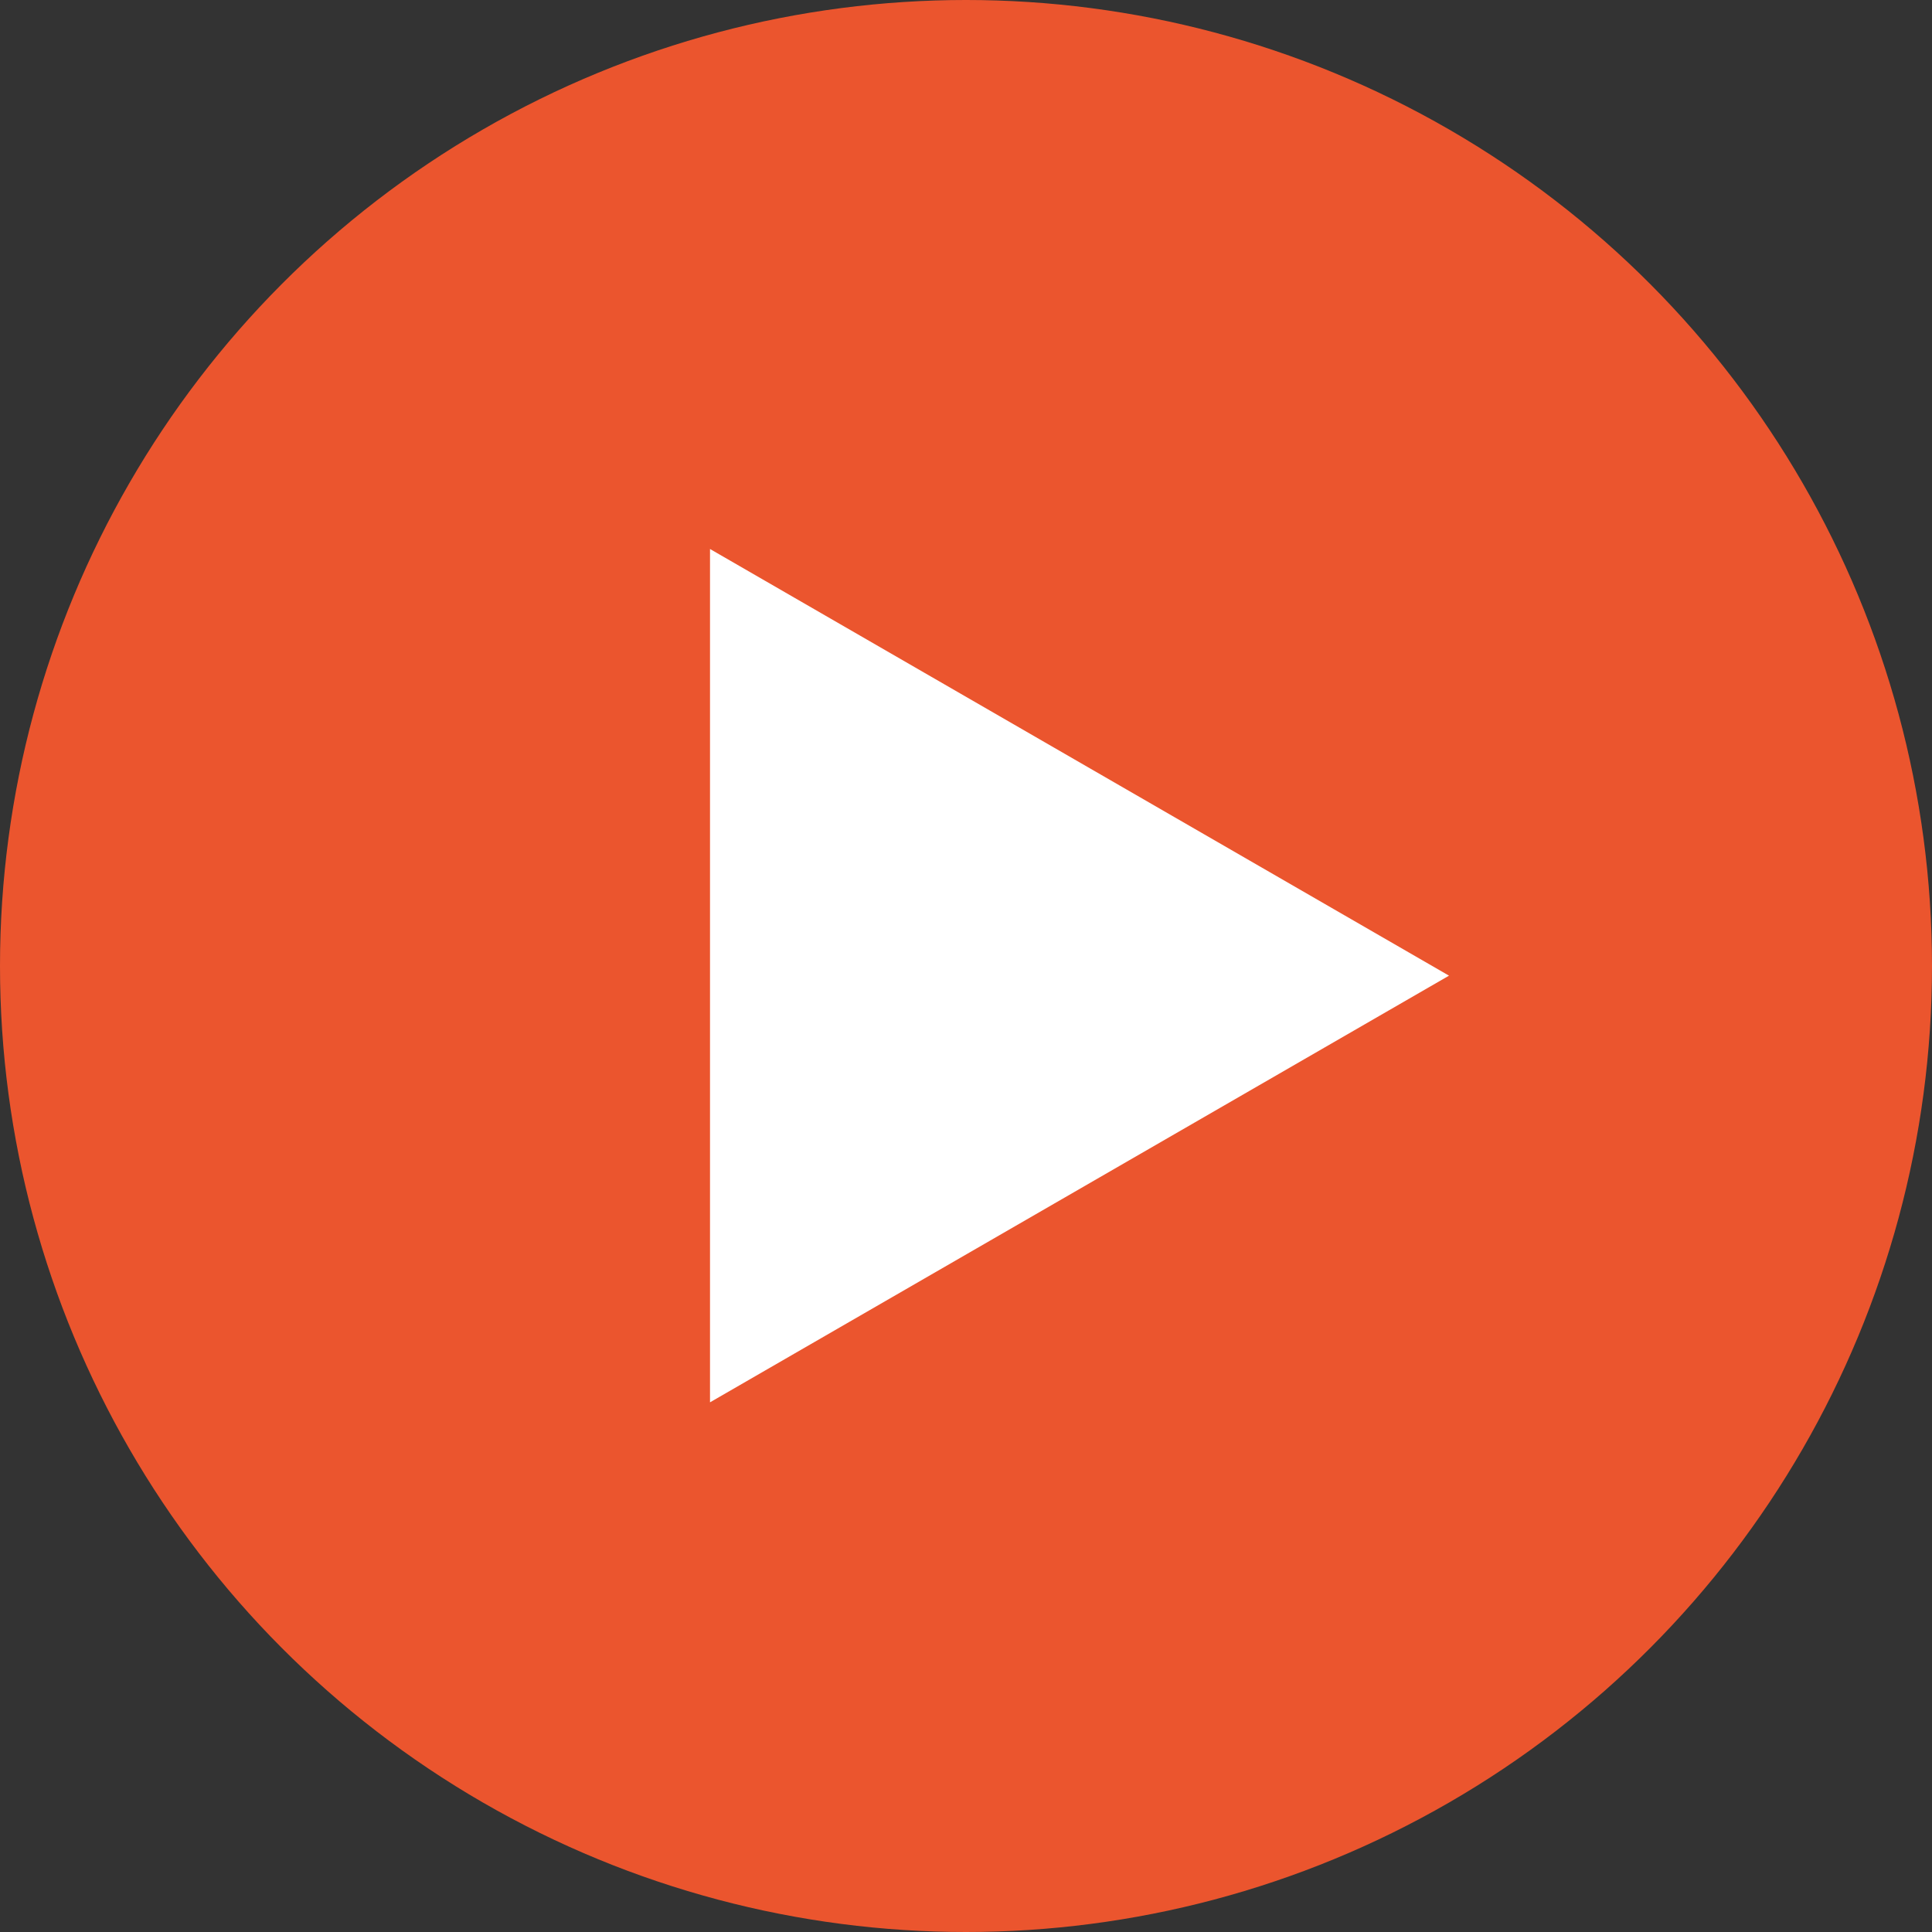 <?xml version="1.0" encoding="UTF-8"?> <svg xmlns="http://www.w3.org/2000/svg" width="100" height="100" viewBox="0 0 100 100" fill="none"><rect x="0" y="0" width="100" height="100" fill="#333333" stroke="none"/> <circle cx="50" cy="50" r="50" fill="#EB552E"></circle> <path d="M75 50.5L36.75 72.584L36.75 28.416L75 50.5Z" fill="white"></path> </svg> 